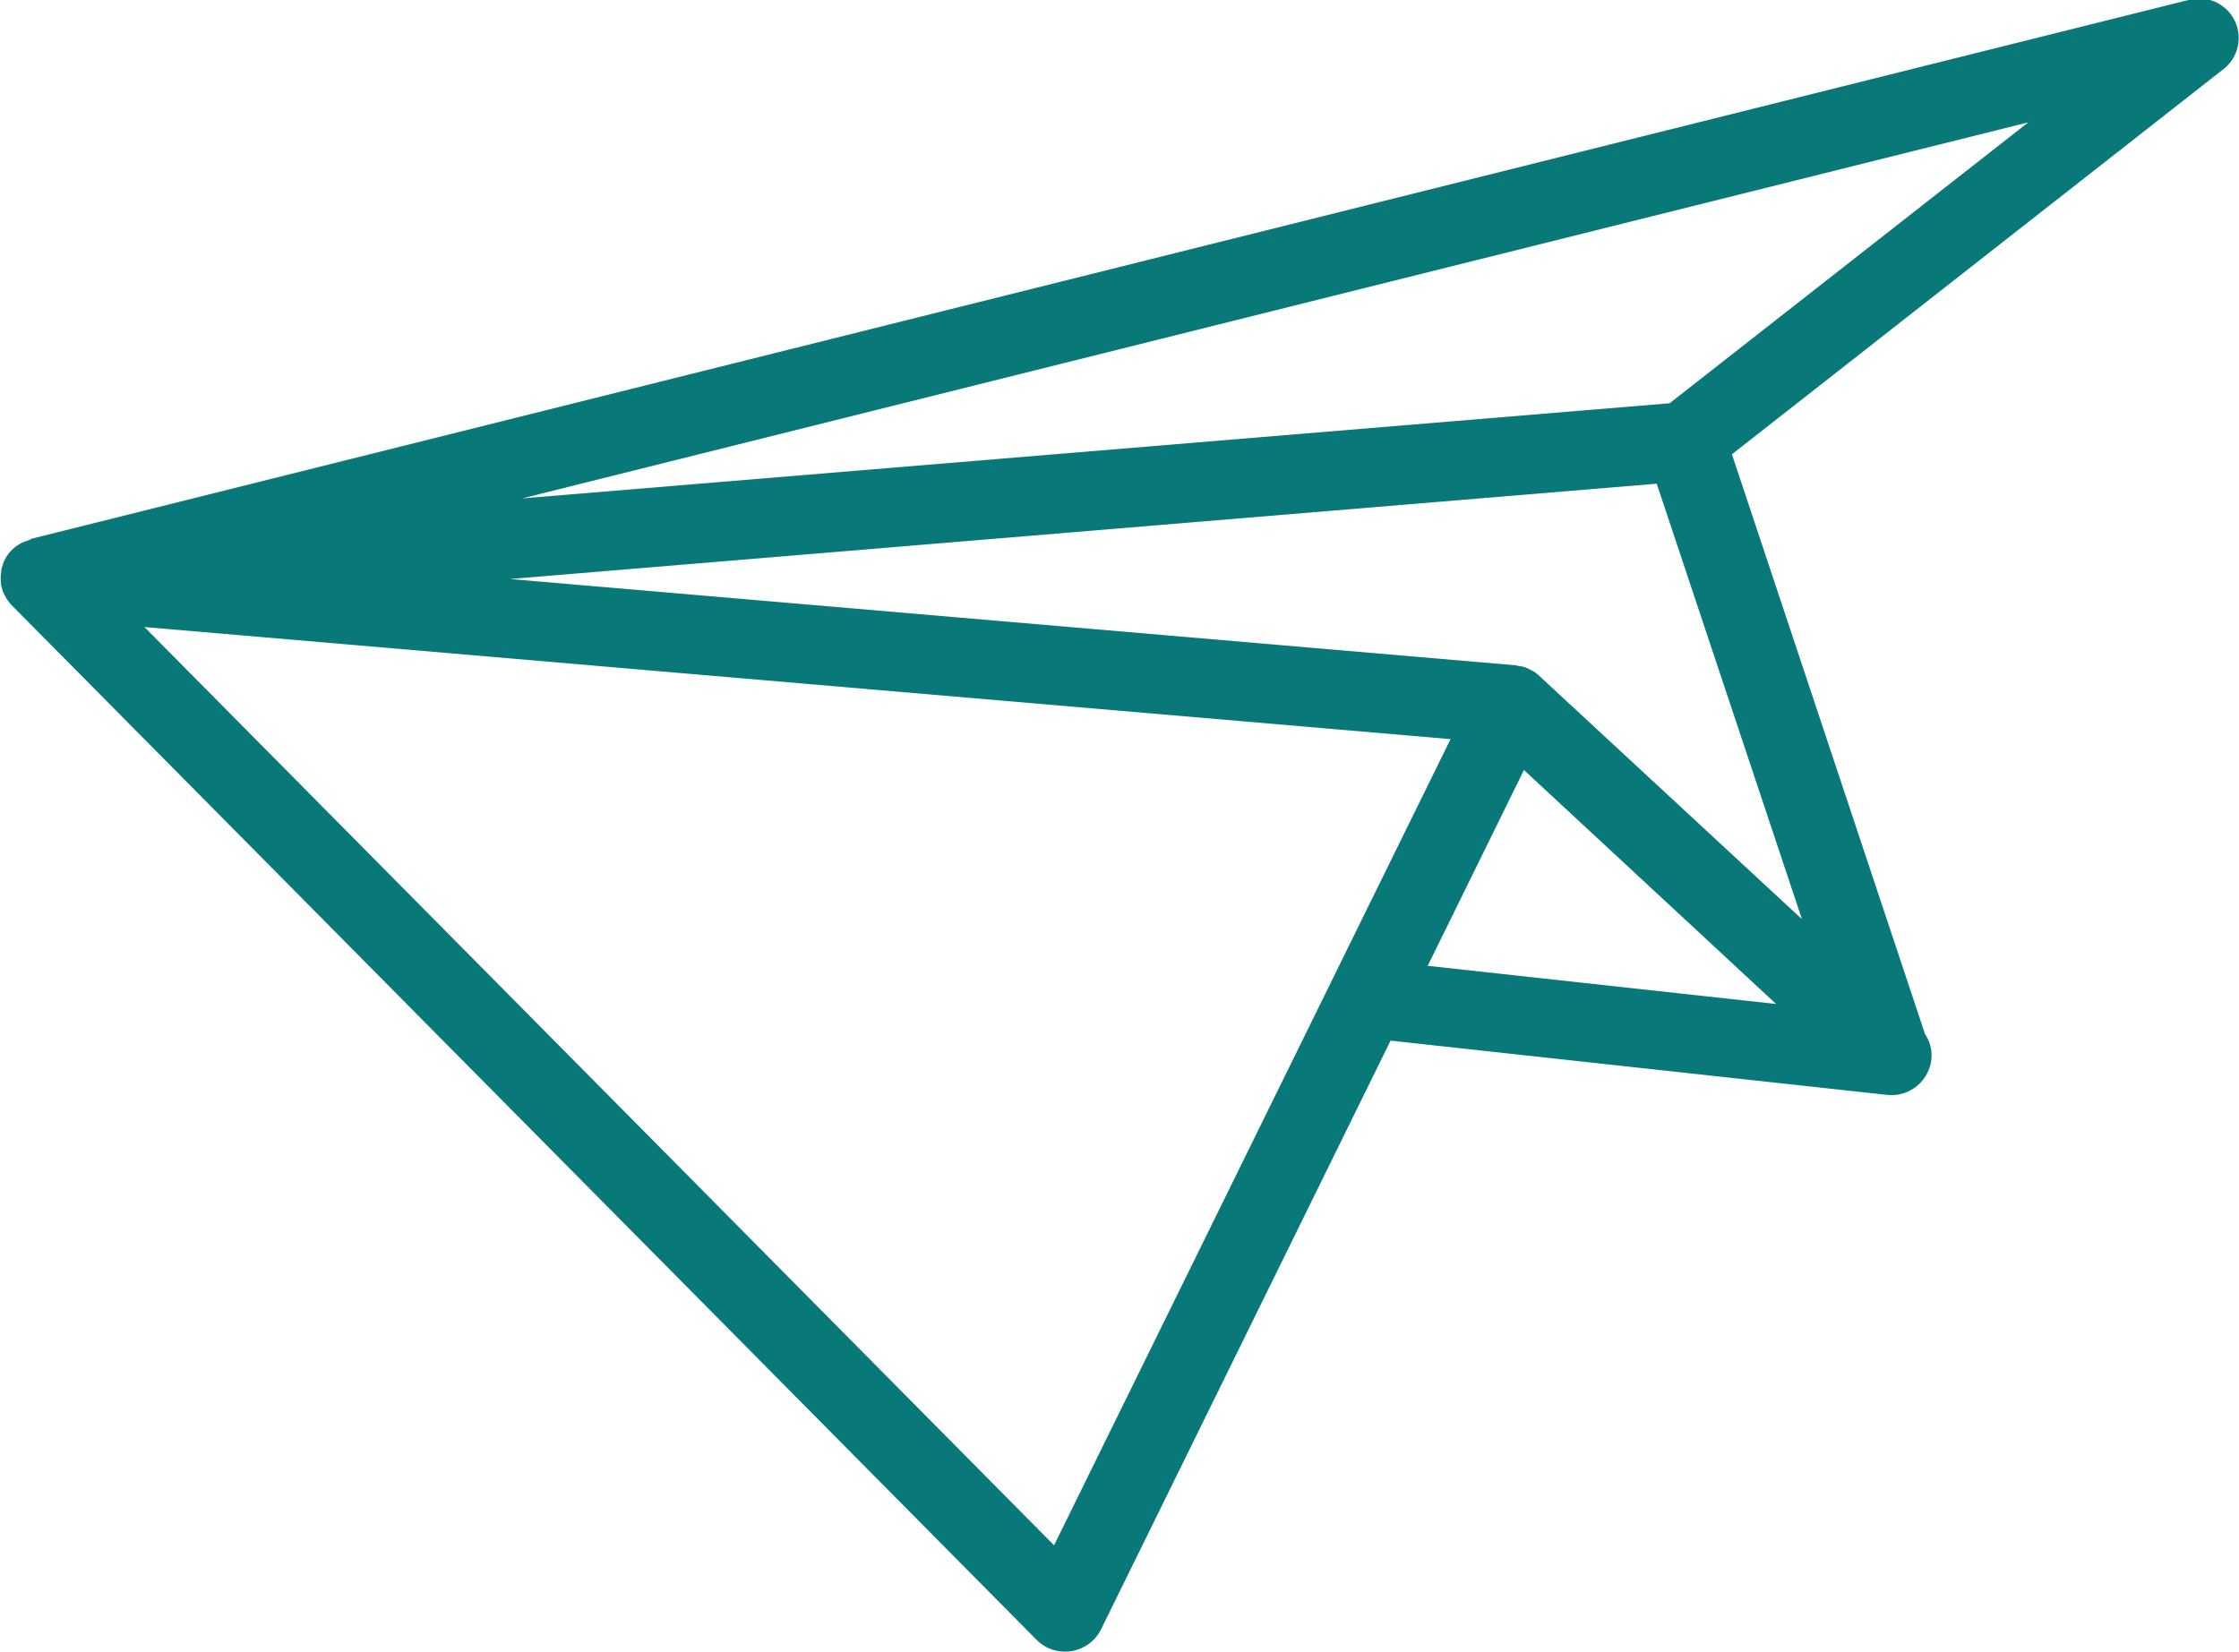 <?xml version="1.0" encoding="UTF-8"?>
<svg xmlns="http://www.w3.org/2000/svg" width="48.565" height="35.843" viewBox="0 0 48.565 35.843">
  <defs>
    <style>
      .cls-1 {
        fill: #097879;
        fill-rule: evenodd;
      }
    </style>
  </defs>
  <path class="cls-1" d="M968.033,779.431l-0.011,0c-0.017.005-.032,0.012-0.048,0.017a0.841,0.841,0,0,0-.109.041l-0.007,0a0.212,0.212,0,0,0-.02.012,0.275,0.275,0,0,0-.041.024,0.841,0.841,0,0,0-.182.142l-0.008.01a0.853,0.853,0,0,0-.131.191c0,0.007-.01.012-0.014,0.019a0.1,0.1,0,0,1,0,.012c-0.006.012-.012,0.023-0.017,0.035a0.065,0.065,0,0,1,0,.013,0.826,0.826,0,0,0-.042.139c0,0.006,0,.012,0,0.018a0.1,0.1,0,0,0,0,.017l-0.006.042a0.79,0.79,0,0,0-.007.085,0.008,0.008,0,0,1,0,0,0.206,0.206,0,0,1,0,.026,0.9,0.9,0,0,0,.008.116,0.08,0.08,0,0,1,0,.015,0.4,0.4,0,0,0,.012.041,0.95,0.95,0,0,0,.032.116c0,0.007.008,0.013,0.011,0.021l0.015,0.031c0.006,0.013.012,0.025,0.019,0.038s0.016,0.034.026,0.051l0.007,0.008a0.823,0.823,0,0,0,.088.116l0.009,0.008,0,0a0.052,0.052,0,0,0,.008.011l22.234,22.45a0.867,0.867,0,0,0,.758.244c0.025,0,.05-0.01.075-0.016a0.869,0.869,0,0,0,.567-0.459l6.278-12.769,10.714,1.171,0.06,0.006a0.869,0.869,0,0,0,.88-0.5,0.819,0.819,0,0,0-.06-0.815l-4.19-12.583,10.67-8.363a0.856,0.856,0,0,0-.74-1.5l-46.832,11.7h0Zm30.309,9.242,0.512-1.04,1.576-3.208,5.47,5.076Zm13.028-18.3-7.78,6.095L978.7,778.532Zm-8.06,7.84,3.15,9.448-5.7-5.281c-0.02-.02-0.04-0.033-0.06-0.051s-0.05-.038-0.08-0.054-0.05-.024-0.07-0.035-0.03-.017-0.05-0.025-0.04-.017-0.06-0.023a0.732,0.732,0,0,0-.12-0.025c-0.03,0-.05-0.012-0.07-0.014h0l-21.81-1.872Zm-4.472,5.542-8.6,17.49-19.73-19.922Z" transform="translate(-967.375 -767.719)"></path>
</svg>
